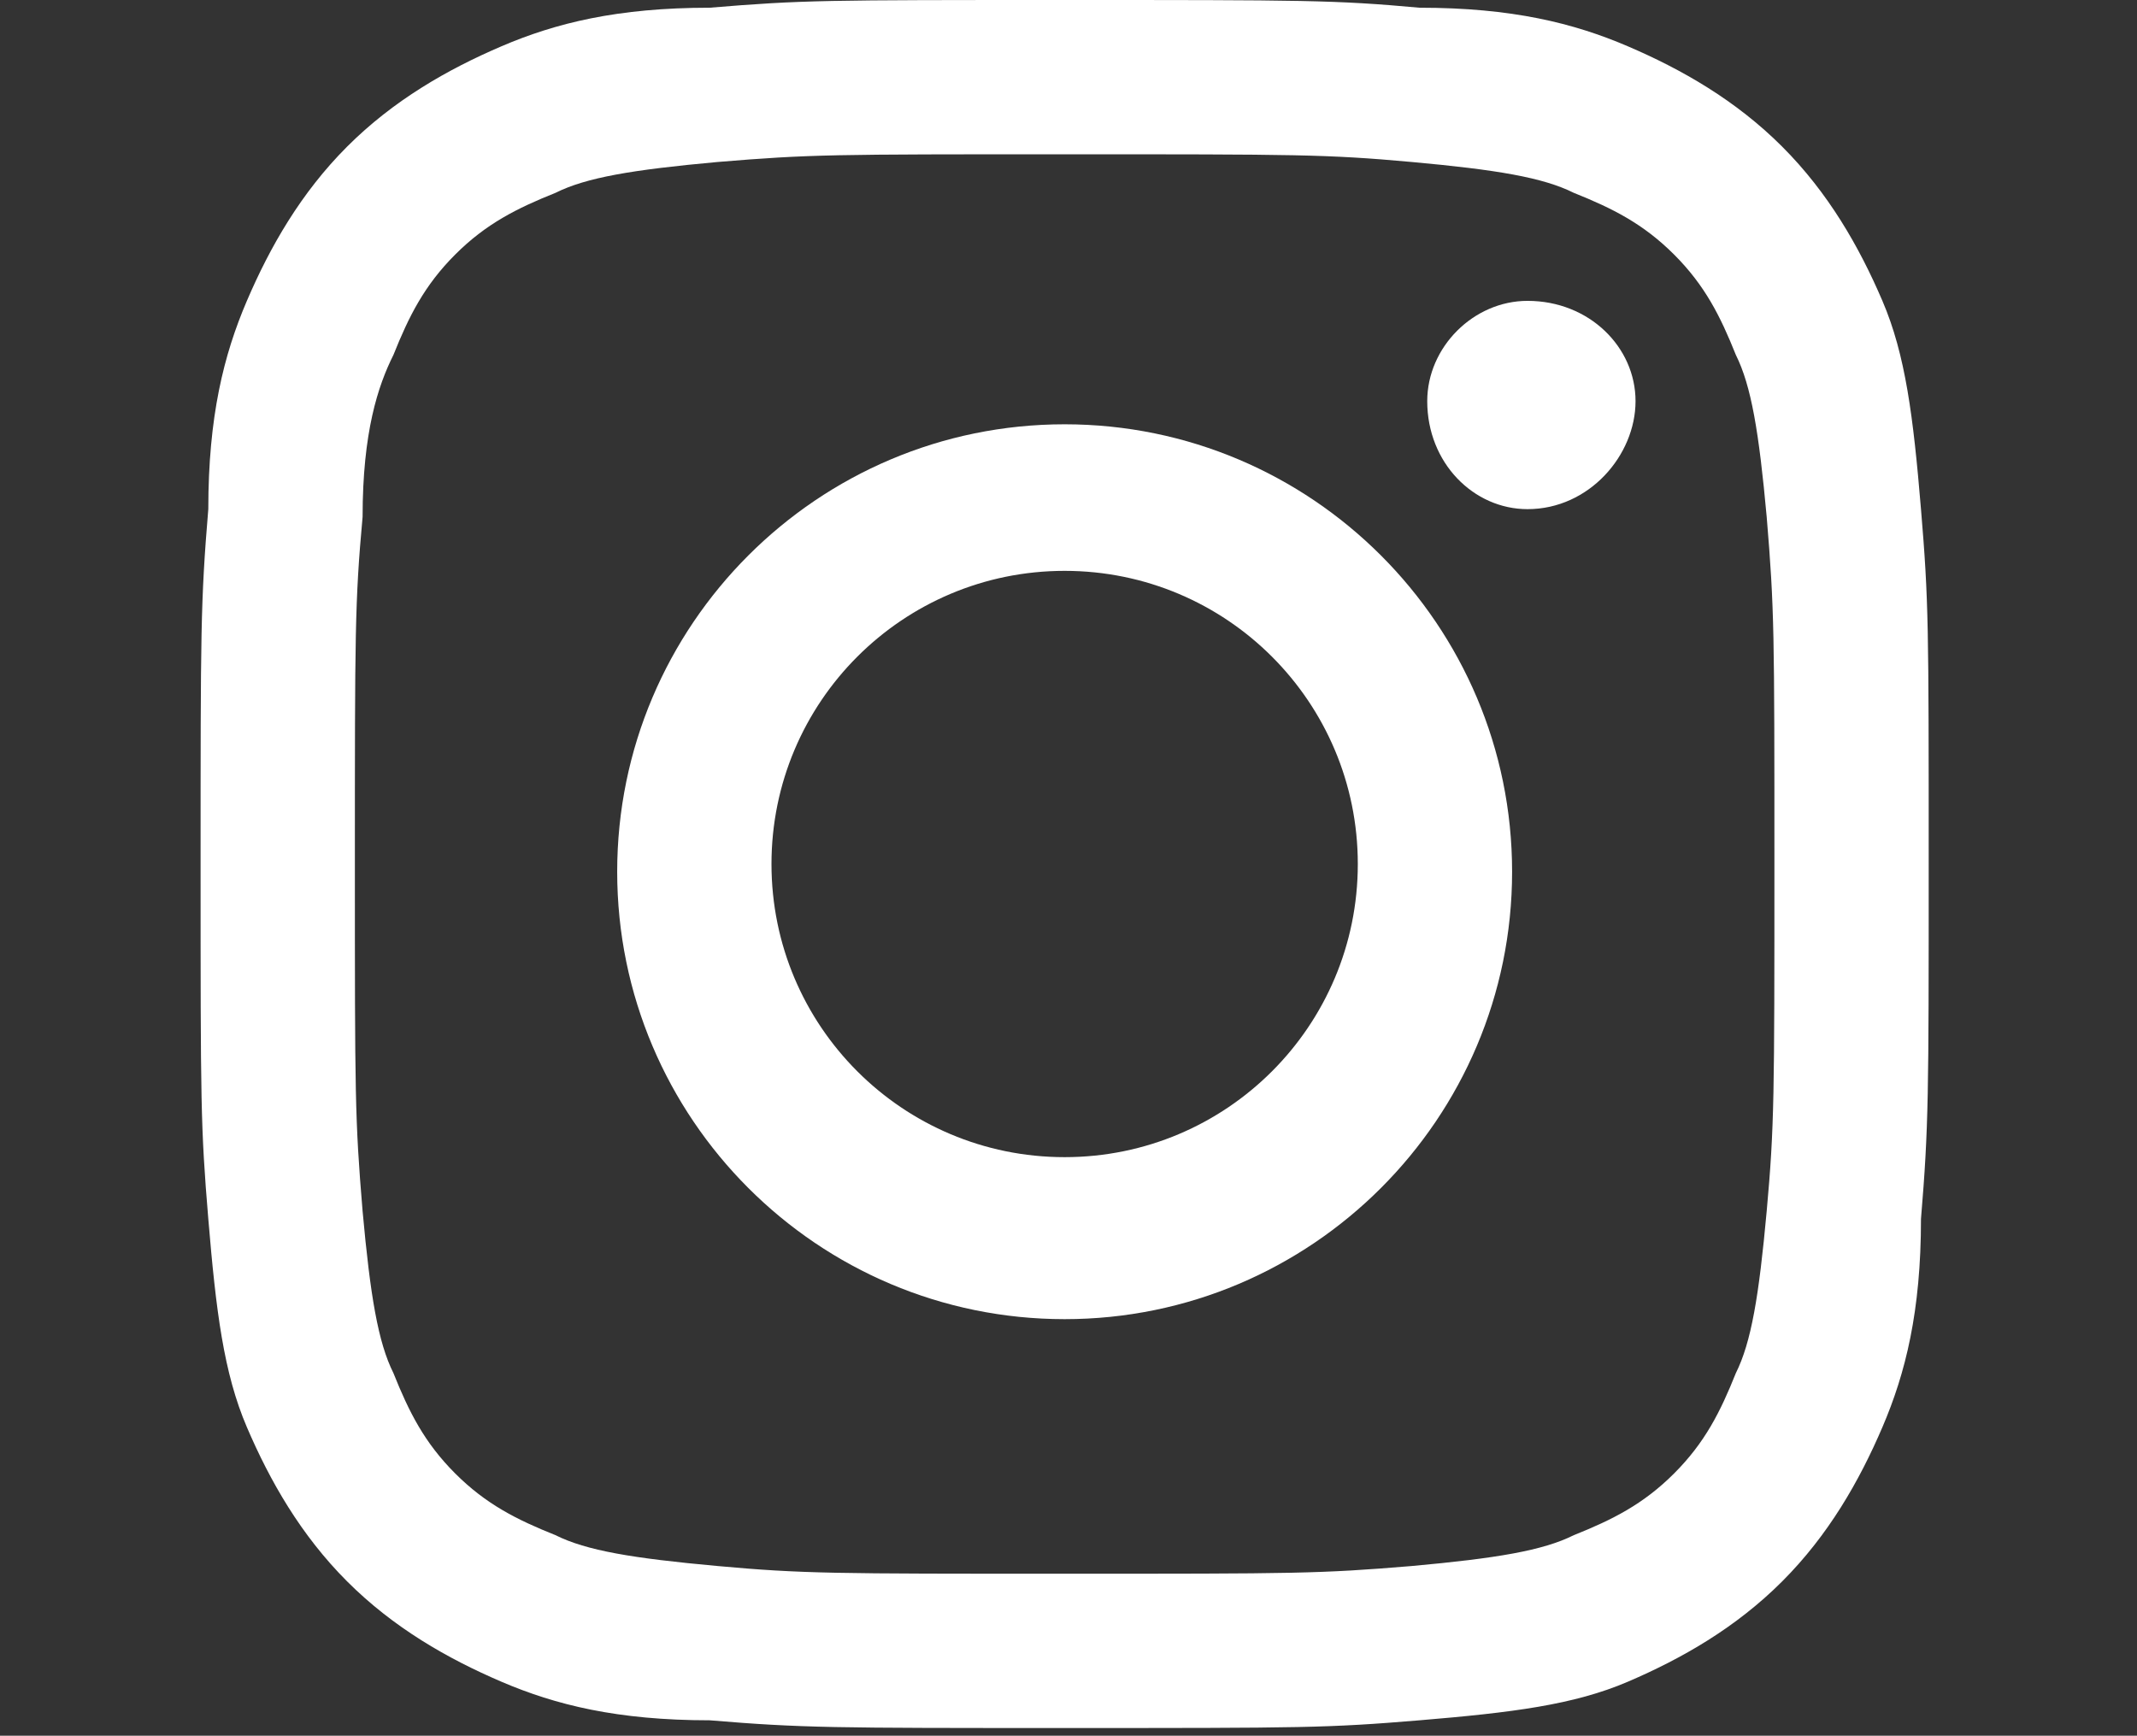 <?xml version="1.0" encoding="utf-8"?>
<!-- Generator: Adobe Illustrator 25.4.1, SVG Export Plug-In . SVG Version: 6.00 Build 0)  -->
<svg version="1.1" id="Layer_1" xmlns="http://www.w3.org/2000/svg" xmlns:xlink="http://www.w3.org/1999/xlink" x="0px" y="0px"
	 viewBox="0 0 27.7 22.5" style="enable-background:new 0 0 27.7 22.5;" xml:space="preserve">
<rect x="0" y="0" width="27.7" height="22.5" fill="#333333" stroke="none"/>
<style type="text/css">
	.st0{display:none;fill:#FFFFFF;}
	.st1{display:none;fill:#445051;}
	.st2{fill:#FFFFFF;}
	.st3{display:none;}
	.st4{display:inline;fill:#465355;}
	.st5{display:inline;fill:#FFFFFF;}
	.st6{display:none;fill:none;}
</style>
<path class="st0" d="M31.9,2c3,0,3.4,0,4.5,0.1c1.1,0.1,1.7,0.2,2.1,0.4c0.5,0.2,0.9,0.4,1.3,0.8c0.4,0.4,0.6,0.8,0.8,1.3
	c0.2,0.4,0.3,1,0.4,2.1c0.1,1.2,0.1,1.5,0.1,4.5s0,3.4-0.1,4.5c-0.1,1.1-0.2,1.7-0.4,2.1c-0.2,0.5-0.4,0.9-0.8,1.3
	c-0.4,0.4-0.8,0.6-1.3,0.8c-0.4,0.2-1,0.3-2.1,0.4c-1.2,0.1-1.5,0.1-4.5,0.1c-3,0-3.4,0-4.5-0.1c-1.1-0.1-1.7-0.2-2.1-0.4
	c-0.5-0.2-0.9-0.4-1.3-0.8c-0.4-0.4-0.6-0.8-0.8-1.3c-0.2-0.4-0.3-1-0.4-2.1c-0.1-1.2-0.1-1.5-0.1-4.5s0-3.4,0.1-4.5
	C22.8,5.6,23,5,23.1,4.6c0.2-0.5,0.4-0.9,0.8-1.3c0.4-0.4,0.8-0.6,1.3-0.8c0.4-0.2,1-0.3,2.1-0.4C28.5,2,28.9,2,31.9,2"/>
<path class="st0" d="M-28,22.5c0.7,0,1.2-0.6,1.2-1.2v-20c0-0.7-0.6-1.2-1.2-1.2h-20c-0.7,0-1.2,0.6-1.2,1.2v20
	c0,0.7,0.6,1.2,1.2,1.2H-28z"/>
<path class="st1" d="M23.9,0h-20C3.1,0,2.6,0.6,2.6,1.2v20c0,0.7,0.6,1.2,1.2,1.2h10.8v-8.7h-2.9v-3.4h2.9V7.9
	c0-2.9,1.8-4.5,4.4-4.5c1.2,0,2.3,0.1,2.6,0.1v3l-1.8,0c-1.4,0-1.7,0.7-1.7,1.7v2.2h3.4L21,13.8h-2.9v8.7h5.7c0.7,0,1.2-0.6,1.2-1.2
	v-20C25.1,0.6,24.5,0,23.9,0"/>
<path class="st0" d="M8.7,22.5c10.4,0,16.2-8.7,16.2-16.2c0-0.2,0-0.5,0-0.7c1.1-0.8,2.1-1.8,2.8-2.9c-1,0.5-2.1,0.8-3.3,0.9
	c1.2-0.7,2.1-1.8,2.5-3.1c-1.1,0.6-2.3,1.1-3.6,1.4c-1-1.1-2.5-1.8-4.1-1.8c-3.1,0-5.7,2.5-5.7,5.7c0,0.4,0.1,0.9,0.1,1.3
	C8.9,6.7,4.7,4.5,1.9,1C1.4,1.9,1.2,2.9,1.2,3.9c0,2,1,3.7,2.5,4.7c-0.9,0-1.8-0.3-2.6-0.7c0,0,0,0,0,0.1c0,2.8,2,5,4.6,5.6
	c-0.5,0.1-1,0.2-1.5,0.2c-0.4,0-0.7,0-1.1-0.1c0.7,2.3,2.8,3.9,5.3,3.9C6.5,19.1,4,20,1.4,20c-0.5,0-0.9,0-1.4-0.1
	C2.5,21.6,5.5,22.5,8.7,22.5"/>
<g>
	<path class="st2" d="M13.8,2c3,0,3.4,0,4.5,0.1c1.1,0.1,1.7,0.2,2.1,0.4c0.5,0.2,0.9,0.4,1.3,0.8c0.4,0.4,0.6,0.8,0.8,1.3
		c0.2,0.4,0.3,1,0.4,2.1c0.1,1.2,0.1,1.5,0.1,4.5c0,3,0,3.4-0.1,4.5c-0.1,1.1-0.2,1.7-0.4,2.1c-0.2,0.5-0.4,0.9-0.8,1.3
		c-0.4,0.4-0.8,0.6-1.3,0.8c-0.4,0.2-1,0.3-2.1,0.4c-1.2,0.1-1.5,0.1-4.5,0.1c-3,0-3.4,0-4.5-0.1c-1.1-0.1-1.7-0.2-2.1-0.4
		c-0.5-0.2-0.9-0.4-1.3-0.8c-0.4-0.4-0.6-0.8-0.8-1.3c-0.2-0.4-0.3-1-0.4-2.1c-0.1-1.2-0.1-1.5-0.1-4.5c0-3,0-3.4,0.1-4.5
		C4.7,5.6,4.9,5,5.1,4.6c0.2-0.5,0.4-0.9,0.8-1.3c0.4-0.4,0.8-0.6,1.3-0.8c0.4-0.2,1-0.3,2.1-0.4C10.5,2,10.8,2,13.8,2 M13.8,0
		c-3.1,0-3.4,0-4.6,0.1C8,0.1,7.2,0.3,6.5,0.6c-0.7,0.3-1.4,0.7-2,1.3c-0.6,0.6-1,1.3-1.3,2C2.9,4.6,2.7,5.4,2.7,6.6
		c-0.1,1.2-0.1,1.6-0.1,4.6c0,3.1,0,3.4,0.1,4.6c0.1,1.2,0.2,2,0.5,2.7c0.3,0.7,0.7,1.4,1.3,2c0.6,0.6,1.3,1,2,1.3
		c0.7,0.3,1.5,0.5,2.7,0.5c1.2,0.1,1.6,0.1,4.6,0.1c3.1,0,3.4,0,4.6-0.1c1.2-0.1,2-0.2,2.7-0.5c0.7-0.3,1.4-0.7,2-1.3
		c0.6-0.6,1-1.3,1.3-2c0.3-0.7,0.5-1.5,0.5-2.7c0.1-1.2,0.1-1.6,0.1-4.6c0-3.1,0-3.4-0.1-4.6c-0.1-1.2-0.2-2-0.5-2.7
		c-0.3-0.7-0.7-1.4-1.3-2c-0.6-0.6-1.3-1-2-1.3c-0.7-0.3-1.5-0.5-2.7-0.5C17.3,0,16.9,0,13.8,0"/>
	<path class="st2" d="M13.8,5.5c-3.2,0-5.8,2.6-5.8,5.8c0,3.2,2.6,5.8,5.8,5.8c3.2,0,5.8-2.6,5.8-5.8C19.6,8.1,17,5.5,13.8,5.5
		 M13.8,15c-2.1,0-3.8-1.7-3.8-3.8c0-2.1,1.7-3.8,3.8-3.8c2.1,0,3.8,1.7,3.8,3.8C17.6,13.3,15.9,15,13.8,15"/>
	<path class="st2" d="M21.2,5.2c0,0.7-0.6,1.4-1.4,1.4c-0.7,0-1.3-0.6-1.3-1.4c0-0.7,0.6-1.3,1.3-1.3C20.6,3.9,21.2,4.5,21.2,5.2"/>
</g>
<g class="st3">
	<path class="st4" d="M23.4,0H4.3C3.3,0,2.6,0.7,2.6,1.6v19.3c0,0.9,0.7,1.6,1.7,1.6h19.2c0.9,0,1.7-0.7,1.7-1.6V1.6
		C25.1,0.7,24.3,0,23.4,0"/>
	<path class="st5" d="M5.9,8.4h3.3v10.7H5.9V8.4z M7.6,3.1C8.7,3.1,9.5,4,9.5,5C9.5,6.1,8.7,7,7.6,7C6.5,7,5.7,6.1,5.7,5
		C5.7,4,6.5,3.1,7.6,3.1"/>
	<path class="st5" d="M11.4,8.4h3.2v1.5h0c0.4-0.8,1.5-1.7,3.2-1.7c3.4,0,4,2.2,4,5.1v5.9h-3.3V14c0-1.2,0-2.8-1.7-2.8
		c-1.7,0-2,1.4-2,2.8v5.3h-3.3V8.4z"/>
</g>
<rect x="-49.2" y="0" class="st6" width="126.1" height="22.5"/>
</svg>
